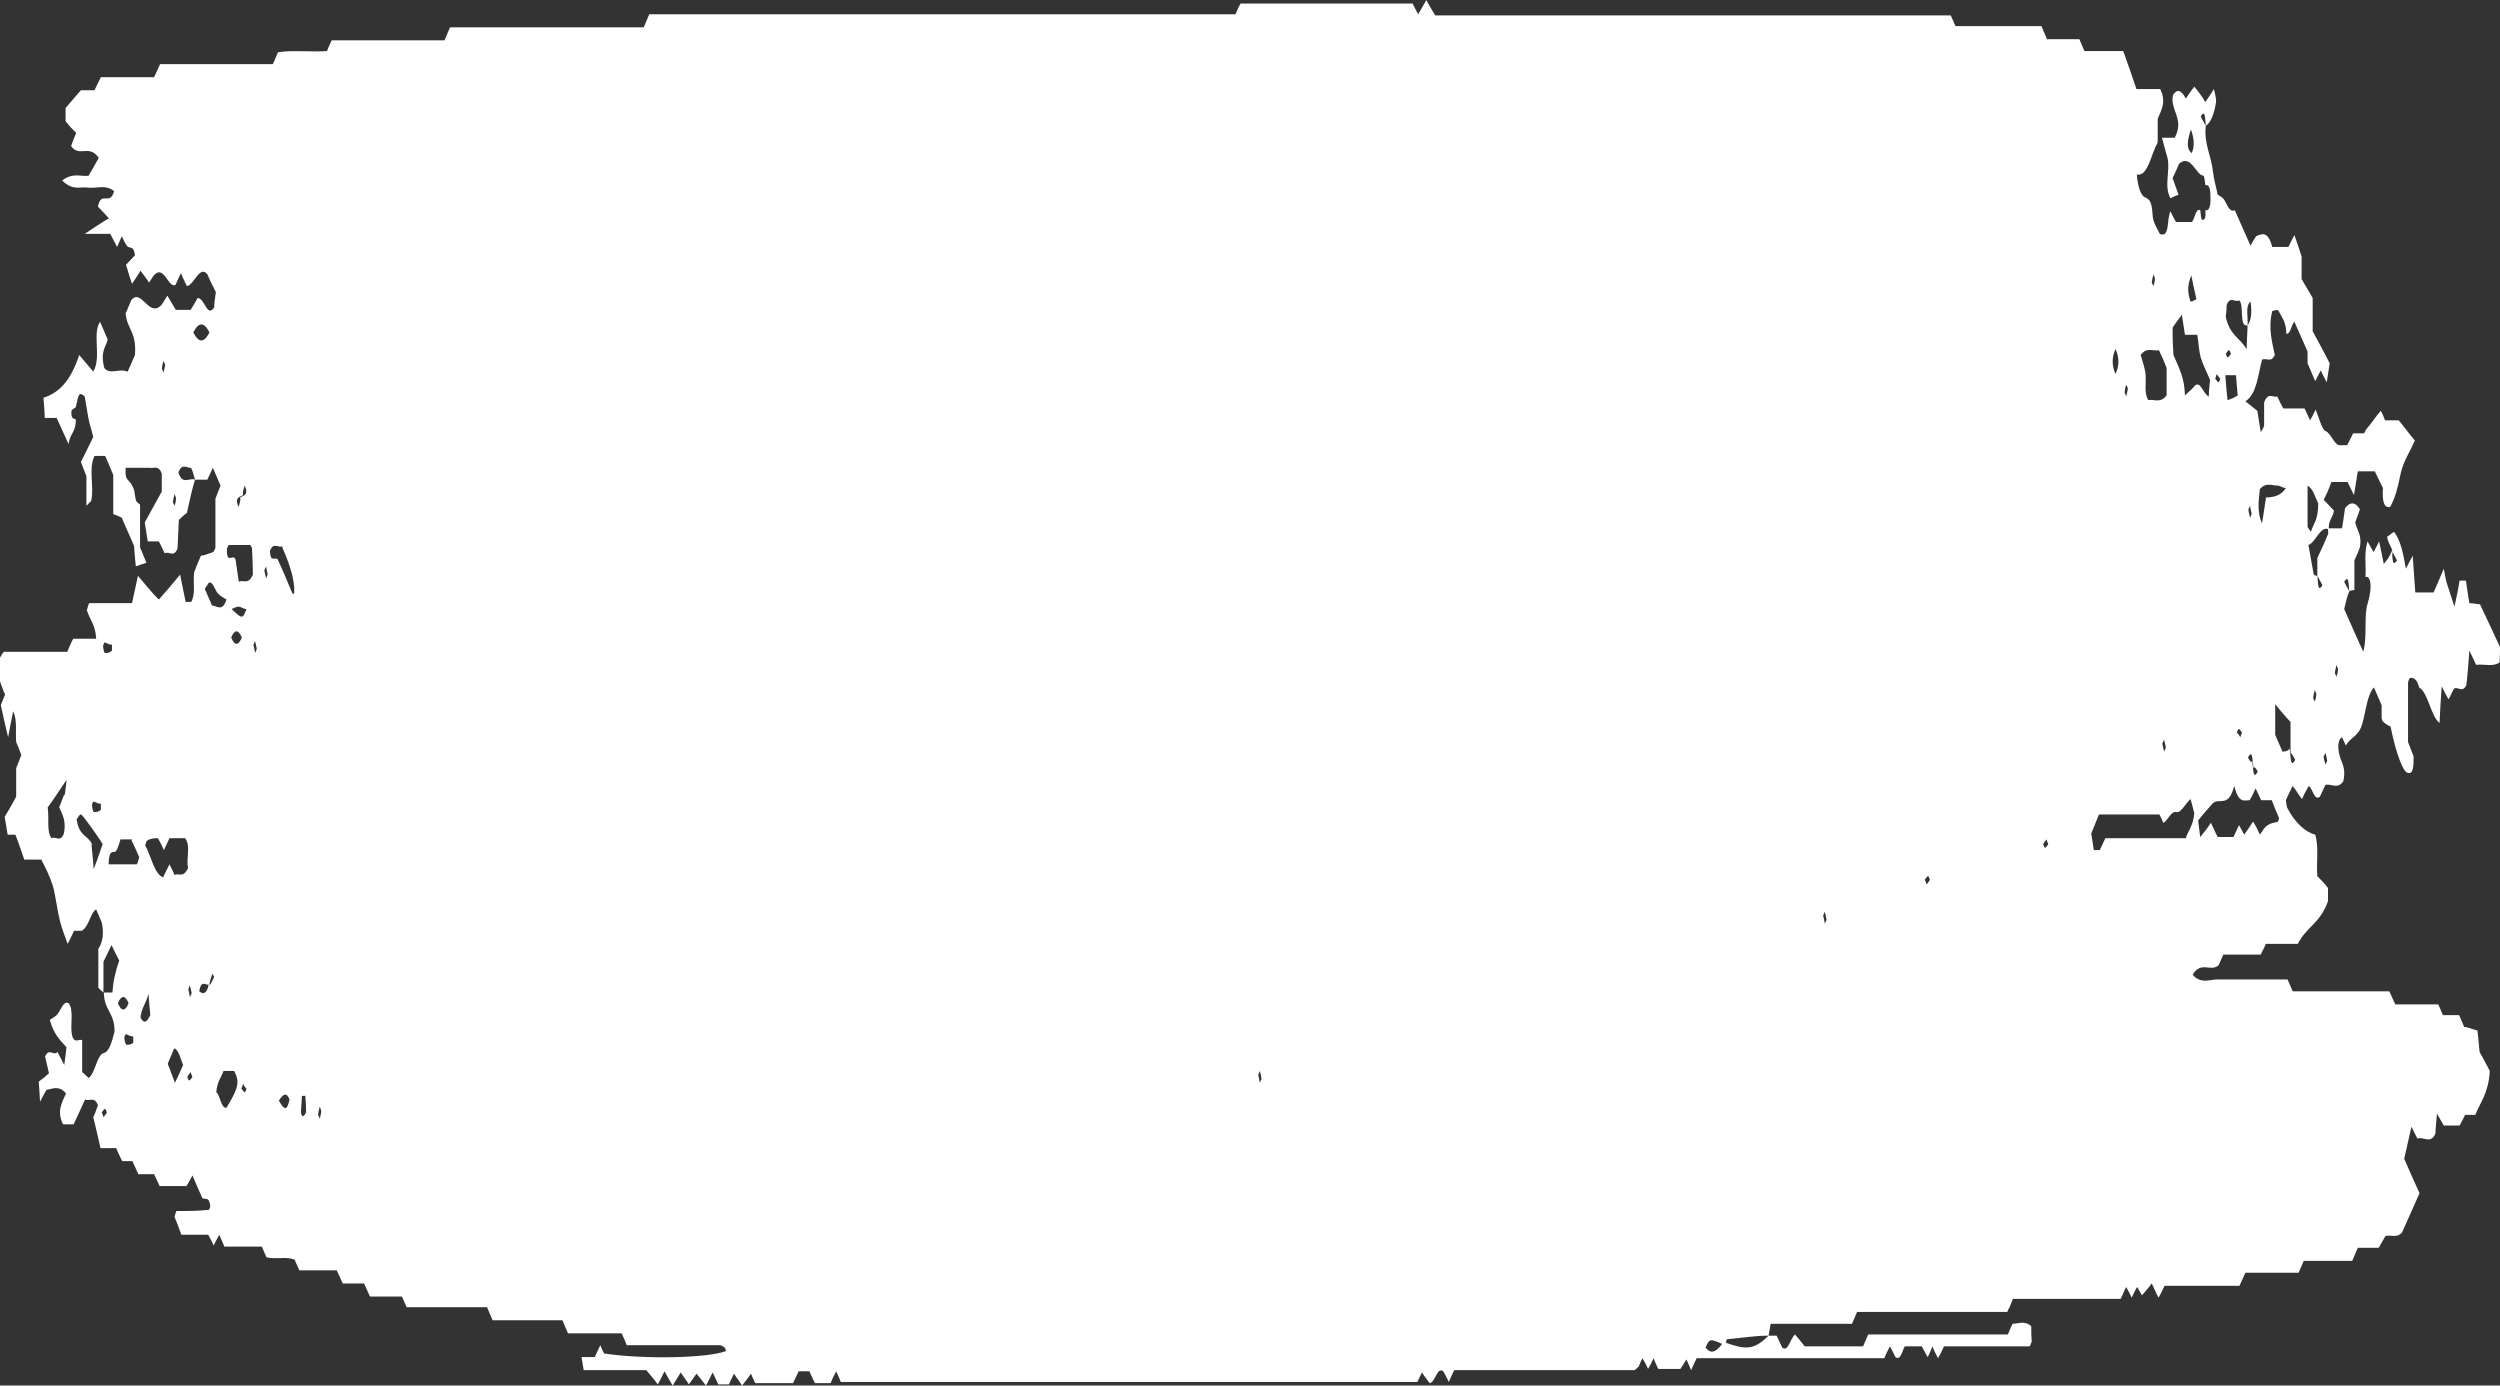 <svg width="83" height="46" viewBox="0 0 83 46" fill="none" xmlns="http://www.w3.org/2000/svg">
  <rect x="0" y="0" width="83" height="46" fill="#333333" stroke="none"/>
  <path id="Vector" d="M79.424 18.447C79.466 18.171 79.297 18.132 79.254 17.817C79.325 17.777 79.41 17.698 79.48 17.659C79.707 17.935 79.791 18.408 79.876 18.881C79.933 18.763 80.003 18.644 80.102 18.447C80.131 18.881 80.159 19.275 80.187 19.669H80.795C80.894 19.433 81.007 19.196 81.134 18.881C81.162 19.039 81.191 19.196 81.219 19.314C81.304 19.59 81.389 19.827 81.488 20.142C81.558 19.827 81.615 19.551 81.657 19.275H81.869C81.897 19.512 81.94 19.748 81.982 20.024C82.109 20.024 82.251 20.063 82.336 20.063C82.576 20.576 82.802 21.049 83 21.482C83 21.64 83 21.798 82.986 21.995C82.746 22.152 82.477 22.034 82.208 22.074C82.152 21.955 82.081 21.798 81.982 21.601C81.954 21.995 81.926 22.389 81.883 22.744C81.756 23.02 81.601 22.783 81.473 22.862C81.403 22.98 81.346 23.138 81.29 23.217C81.219 23.099 81.162 22.98 81.064 22.783C81.035 23.256 81.007 23.611 80.993 24.005C80.696 23.769 80.611 22.98 80.314 22.823C80.258 22.586 80.154 22.481 80.003 22.507C80.003 22.507 79.947 22.625 79.947 22.665C79.947 23.335 79.947 24.005 79.947 24.636C80.017 24.833 80.074 24.951 80.131 25.109C80.131 25.424 80.131 25.7 79.947 25.661C79.791 25.661 79.551 25.03 79.367 24.123C79.282 24.084 79.212 24.045 79.127 23.966C79.099 23.966 79.085 23.887 79.07 23.848V23.414C78.986 23.217 78.901 23.02 78.816 22.823C78.59 23.059 78.547 23.611 78.434 24.005C78.307 24.478 78.053 24.439 77.883 24.754C77.841 24.675 77.798 24.557 77.756 24.478C77.6 24.557 77.615 24.872 77.671 25.069C77.742 25.345 77.897 25.503 77.798 25.937C77.615 26.212 77.403 26.015 77.205 26.055C77.134 26.212 77.078 26.331 77.021 26.449C76.837 26.607 76.781 26.173 76.653 26.094C76.583 26.212 76.512 26.331 76.427 26.528C76.328 26.41 76.243 26.252 76.116 26.094C76.06 26.212 75.975 26.37 75.89 26.567C75.904 26.646 75.918 26.804 75.947 26.843C76.201 27.316 76.54 27.631 76.865 27.71C76.993 28.144 76.894 28.617 76.936 29.09C77.049 29.208 77.176 29.326 77.29 29.484V29.918C77.021 30.667 76.597 30.745 76.286 31.337H75.226C75.226 31.337 75.141 31.534 75.056 31.692H73.812C73.742 31.849 73.699 31.967 73.657 32.046C73.388 32.283 73.077 31.889 72.795 32.362C73.077 32.677 73.346 32.519 73.6 32.519C73.869 32.519 74.137 32.519 74.406 32.519H75.947C76.031 32.716 76.074 32.795 76.116 32.913H79.325C79.325 32.913 79.452 33.189 79.523 33.347C79.989 33.347 80.47 33.347 80.95 33.347C80.993 33.426 81.035 33.544 81.106 33.702H81.643C81.714 33.859 81.756 33.978 81.813 34.096C81.94 34.096 82.081 34.175 82.251 34.214C82.265 34.372 82.293 34.569 82.322 34.924C82.392 35.042 82.534 35.318 82.661 35.554C82.618 36.303 82.35 36.579 82.18 37.013H81.841C81.77 37.17 81.7 37.289 81.657 37.368H81.134C81.049 37.21 80.993 37.131 80.908 36.973C80.88 37.249 80.866 37.446 80.852 37.644C80.682 37.998 80.47 37.722 80.258 37.801C80.201 37.683 80.131 37.565 80.06 37.407C79.989 37.722 79.919 38.038 79.82 38.471C79.975 38.826 80.145 39.22 80.329 39.614C80.131 40.048 79.947 40.482 79.749 40.915C79.579 41.112 79.41 40.994 79.198 41.033C79.155 41.112 79.085 41.23 78.972 41.428H78.279C78.208 41.585 78.166 41.703 78.095 41.861H76.484C76.413 42.019 76.371 42.137 76.314 42.255H74.547C74.547 42.255 74.42 42.531 74.35 42.689H71.862C71.862 42.689 71.734 42.965 71.664 43.083C71.593 42.965 71.537 42.807 71.438 42.61C71.353 42.728 71.254 42.847 71.113 43.004C71.084 42.965 71.028 42.847 70.957 42.728C70.9 42.807 70.844 42.925 70.773 43.083C70.717 42.965 70.66 42.847 70.59 42.728C70.547 42.807 70.505 42.886 70.462 43.004C70.434 43.044 70.42 43.123 70.392 43.123C69.204 43.123 68.017 43.123 66.83 43.123C66.787 43.241 66.745 43.32 66.703 43.438C66.674 43.438 66.66 43.556 66.632 43.556C64.964 43.556 63.31 43.556 61.656 43.556C61.6 43.674 61.557 43.793 61.487 43.95H58.787C58.787 43.95 58.73 44.266 58.716 44.344C58.25 44.344 57.797 44.423 57.331 44.463C57.331 44.463 57.303 44.542 57.303 44.581C57.967 44.818 58.236 44.818 58.716 44.344C58.801 44.344 58.9 44.344 58.985 44.344C59.056 44.502 59.112 44.62 59.169 44.739C59.367 44.896 59.423 44.463 59.593 44.305C59.663 44.384 59.762 44.502 59.918 44.699H61.854C61.854 44.699 61.953 44.463 62.024 44.305H66.66C66.731 44.147 66.773 44.029 66.816 43.95C67.013 43.95 67.211 43.832 67.438 44.029C67.438 44.187 67.438 44.384 67.452 44.542C67.423 44.62 67.395 44.699 67.381 44.699C66.434 44.699 65.487 44.699 64.54 44.699C64.469 44.857 64.413 44.975 64.342 45.093C64.285 44.975 64.215 44.857 64.158 44.699C64.116 44.818 64.073 44.896 64.003 45.054C63.946 44.975 63.89 44.857 63.805 44.699H63.254C63.183 44.699 63.126 45.212 62.928 45.054C62.872 44.936 62.815 44.818 62.745 44.699C62.688 44.818 62.617 44.936 62.561 45.093H56.328C56.328 45.093 56.2 45.369 56.144 45.488C56.101 45.369 56.059 45.291 55.988 45.133C55.932 45.212 55.875 45.33 55.79 45.448H55.055C55.055 45.448 54.956 45.251 54.9 45.093C54.843 45.212 54.787 45.33 54.716 45.448C54.66 45.33 54.603 45.212 54.532 45.093C54.49 45.172 54.447 45.251 54.405 45.369C54.349 45.409 54.306 45.488 54.25 45.488C52.257 45.488 50.264 45.488 48.285 45.488C48.214 45.606 48.157 45.764 48.101 45.882C48.03 45.724 47.96 45.606 47.917 45.527C47.705 45.369 47.663 45.882 47.465 45.921C47.408 45.842 47.309 45.724 47.211 45.566C47.168 45.645 47.111 45.764 47.055 45.882H27.916C27.916 45.882 27.817 45.645 27.761 45.527C27.704 45.645 27.634 45.764 27.577 45.921H27.054C27.054 45.921 26.927 45.645 26.87 45.527H26.517C26.446 45.685 26.376 45.803 26.333 45.921H25.075C25.075 45.921 24.976 45.724 24.934 45.606C24.849 45.724 24.764 45.842 24.637 46C24.566 45.882 24.468 45.764 24.369 45.606C24.326 45.685 24.255 45.842 24.199 45.961H23.846C23.846 45.961 23.718 45.685 23.662 45.566C23.591 45.685 23.535 45.842 23.436 46C23.351 45.882 23.252 45.764 23.125 45.606C23.068 45.685 22.983 45.803 22.87 45.961C22.8 45.842 22.701 45.724 22.602 45.566C22.531 45.685 22.446 45.803 22.333 46C22.234 45.842 22.149 45.685 22.064 45.527C21.994 45.645 21.937 45.803 21.838 45.961C21.754 45.842 21.655 45.724 21.457 45.488H19.379C19.379 45.488 19.322 45.172 19.308 45.054H19.746C19.746 45.054 19.874 44.778 19.93 44.66C19.973 44.778 20.015 44.857 20.057 44.936C21.344 45.133 23.492 45.093 24.1 44.857C24.1 44.818 24.072 44.739 24.058 44.739C24.001 44.699 23.945 44.66 23.902 44.66C22.87 44.66 21.824 44.66 20.806 44.66C20.75 44.502 20.708 44.423 20.637 44.266H18.856C18.785 44.108 18.743 43.99 18.672 43.832H16.354C16.283 43.674 16.241 43.556 16.17 43.398H13.499C13.428 43.241 13.386 43.123 13.343 43.044H12.283C12.283 43.044 12.156 42.768 12.085 42.61H11.379C11.379 42.61 11.251 42.334 11.181 42.176H9.937C9.937 42.176 9.852 41.979 9.781 41.822C9.499 41.703 9.174 41.822 8.848 41.743C8.806 41.664 8.764 41.546 8.693 41.388H7.449C7.378 41.23 7.336 41.112 7.279 40.994C7.223 41.112 7.166 41.191 7.096 41.349C7.039 41.23 6.983 41.112 6.912 40.994H6.021C6.021 40.994 5.88 40.6 5.795 40.403C5.809 40.363 5.838 40.206 5.866 40.206C6.219 40.206 6.573 40.206 6.926 40.166C6.954 40.166 6.968 40.087 6.983 40.048C6.94 39.693 6.799 39.851 6.714 39.772C6.615 39.536 6.502 39.299 6.389 39.023C6.332 39.141 6.262 39.26 6.191 39.378H5.301C5.301 39.378 5.188 39.141 5.117 38.984H4.594C4.594 38.984 4.467 38.708 4.396 38.55H4.057C3.986 38.392 3.915 38.274 3.859 38.117H3.336C3.251 37.762 3.18 37.407 3.096 37.092C3.138 37.013 3.194 36.855 3.251 36.697C3.138 36.382 2.968 36.579 2.827 36.5C2.7 36.776 2.573 37.052 2.445 37.328H2.092C1.88 36.895 2.05 36.619 2.191 36.303C1.965 36.027 1.753 36.146 1.541 36.185C1.47 36.303 1.413 36.422 1.329 36.579C1.315 36.303 1.3 36.106 1.286 35.909C1.399 35.83 1.498 35.752 1.626 35.633C1.583 35.436 1.541 35.279 1.498 35.081C1.626 34.766 1.781 35.081 1.908 34.924C1.993 35.081 2.05 35.2 2.134 35.357C2.163 35.121 2.191 34.963 2.205 34.766C1.993 34.53 1.781 34.333 1.654 33.859C1.767 33.781 1.88 33.741 1.965 33.584C2.064 33.426 2.134 33.229 2.276 33.308C2.474 33.544 2.304 34.057 2.403 34.411C2.488 34.648 2.615 34.49 2.728 34.53V35.594C2.728 35.594 2.869 35.712 2.94 35.791C3.166 35.633 3.209 35.042 3.435 34.963C3.633 34.924 3.717 34.569 3.802 34.254C3.816 33.623 3.449 33.544 3.449 32.953H3.732C3.732 32.953 3.76 32.598 3.802 32.44C3.845 32.243 3.901 32.046 3.958 31.889C3.859 31.692 3.774 31.534 3.703 31.376C3.604 31.573 3.52 31.77 3.435 31.928V32.953C3.435 32.953 3.336 32.874 3.265 32.795V31.494C3.265 31.494 3.505 31.218 3.378 30.627C3.364 30.588 3.279 30.391 3.194 30.194C3.011 30.273 2.968 30.745 2.714 30.903H2.459C2.459 30.903 2.332 31.179 2.247 31.337C2.163 31.1 2.064 30.864 1.993 30.588C1.894 30.194 1.852 29.76 1.753 29.405C1.654 29.09 1.512 28.814 1.371 28.538H0.806C0.707 28.262 0.608 27.947 0.509 27.71H0.254C0.254 27.71 0.198 27.356 0.155 27.119C0.297 26.883 0.438 26.646 0.537 26.449V25.503C0.537 25.503 0.65 25.227 0.707 25.069C0.65 24.912 0.594 24.754 0.537 24.636C0.509 24.281 0.58 23.926 0.438 23.611C0.382 23.887 0.325 24.163 0.269 24.478C0.184 24.123 0.113 23.808 0.028 23.414C0.057 23.335 0.113 23.177 0.17 23.059C0.113 22.941 0.057 22.783 0 22.625V21.837C0 21.837 0.099 21.64 0.141 21.64C0.848 21.64 1.555 21.64 2.233 21.64C2.304 21.482 2.346 21.364 2.431 21.206H3.194C3.166 20.733 2.982 20.576 2.884 20.261C2.912 20.182 2.94 20.024 2.968 20.024C3.435 20.024 3.915 20.024 4.382 20.024C4.438 19.748 4.509 19.472 4.58 19.117C4.82 19.393 5.032 19.669 5.272 19.906C5.484 19.669 5.725 19.393 5.979 19.078C6.05 19.433 6.106 19.709 6.163 19.985H6.347C6.502 19.709 6.403 19.354 6.446 18.999C6.502 18.841 6.587 18.644 6.672 18.447C6.799 18.447 6.94 18.369 7.082 18.329C7.11 18.29 7.152 18.211 7.152 18.171C7.152 17.619 7.152 17.107 7.152 16.555C7.209 16.398 7.265 16.279 7.322 16.122C7.237 15.925 7.152 15.727 7.067 15.53C7.011 15.649 6.94 15.806 6.884 15.925C6.742 15.925 6.587 15.925 6.474 15.925C6.417 15.727 6.375 15.53 6.318 15.53C6.191 15.53 6.036 15.373 5.923 15.688C6.064 16.122 6.276 15.846 6.474 15.925C6.375 16.24 6.304 16.595 6.205 17.028C6.149 17.068 6.05 17.146 5.937 17.265C5.923 17.58 5.908 17.895 5.894 18.211C5.767 18.526 5.612 18.29 5.47 18.369C5.4 18.25 5.343 18.093 5.272 17.974H4.905C4.905 17.974 4.848 17.619 4.806 17.344C5.004 16.989 5.216 16.595 5.371 16.319V15.727C5.258 15.412 5.089 15.57 4.961 15.53C4.848 15.53 4.721 15.53 4.608 15.53H4.17C4.142 16.082 4.311 15.806 4.467 16.319C4.438 16.161 4.467 16.398 4.509 16.595C4.523 16.674 4.608 16.713 4.65 16.752V18.171C4.65 18.171 4.763 18.447 4.862 18.684C4.735 18.723 4.636 18.763 4.509 18.802C4.481 18.526 4.467 18.369 4.452 18.132C4.325 17.817 4.17 17.501 4.043 17.186C3.944 17.146 3.873 17.107 3.76 17.068V15.767C3.647 15.491 3.562 15.294 3.491 15.136H3.138C2.926 15.57 3.138 16.161 3.025 16.634L2.869 16.792V15.806C2.869 15.806 2.756 15.53 2.686 15.333C2.813 15.097 2.94 14.821 3.096 14.506C3.039 14.269 2.968 14.072 2.926 13.835C2.884 13.599 2.855 13.402 2.813 13.165C2.629 13.008 2.615 13.047 2.516 13.52C2.474 13.56 2.375 13.599 2.375 13.638C2.346 13.875 2.431 13.914 2.516 13.914C2.53 14.348 2.318 14.387 2.276 14.742C2.134 14.427 2.007 14.151 1.88 13.875H1.484C1.484 13.638 1.456 13.402 1.442 13.205C1.951 13.047 2.346 12.653 2.629 11.786C2.827 12.022 2.968 12.18 3.096 12.338C3.378 11.865 3.053 11.076 3.322 10.682C3.407 10.879 3.491 11.076 3.576 11.273C3.505 11.549 3.322 11.668 3.463 12.219C3.661 12.456 3.929 12.219 4.24 12.338C4.311 12.18 4.41 11.943 4.481 11.786C4.537 10.997 4.226 10.958 4.17 10.406C4.212 10.327 4.283 10.13 4.354 9.973C4.693 9.539 4.933 10.564 5.357 10.13C5.357 10.13 5.442 10.012 5.555 9.815C5.654 9.973 5.739 10.13 5.838 10.288H6.332C6.431 10.13 6.516 9.973 6.559 9.894C6.799 9.894 6.87 10.564 7.11 10.209C7.11 10.091 7.138 9.894 7.166 9.697C7.067 9.5 6.983 9.342 6.884 9.105C6.629 8.79 6.446 9.46 6.205 9.5C6.135 9.342 6.064 9.224 6.007 9.066C5.951 9.184 5.88 9.342 5.824 9.46C5.569 9.578 5.442 8.711 5.074 9.184C5.103 9.145 5.032 9.263 4.947 9.381C4.877 9.263 4.778 9.145 4.665 8.987C4.594 9.105 4.495 9.263 4.382 9.421C4.325 9.263 4.255 9.027 4.184 8.79C4.255 8.711 4.368 8.593 4.481 8.475C4.438 8.12 4.297 8.278 4.212 8.159C4.156 8.081 4.099 7.962 4.043 7.844C3.986 7.962 3.944 8.081 3.887 8.199C3.831 8.081 3.76 7.962 3.661 7.765H2.813C2.926 7.686 3.576 7.253 3.619 7.253C3.477 7.095 3.364 6.977 3.251 6.859C3.364 6.307 3.647 6.859 3.788 6.346C3.491 6.11 3.209 6.267 2.926 6.228C2.671 6.189 2.417 6.346 2.064 5.991C2.431 5.716 2.686 5.873 2.94 5.834C3.053 5.637 3.152 5.479 3.279 5.242C2.954 4.769 2.629 5.242 2.361 4.848C2.417 4.691 2.459 4.572 2.53 4.415C2.417 4.296 2.29 4.178 2.177 4.021V3.587C2.318 3.429 2.474 3.232 2.686 2.996H3.138C3.138 2.996 3.265 2.72 3.35 2.562H5.117C5.117 2.562 5.244 2.286 5.315 2.129H9.06C9.06 2.129 9.145 1.931 9.23 1.734C9.739 1.656 10.304 1.734 10.856 1.695C10.898 1.577 10.94 1.498 11.011 1.34H14.757C14.828 1.183 14.87 1.064 14.941 0.907H21.372C21.443 0.749 21.485 0.631 21.556 0.473H41.019C41.09 0.315 41.133 0.197 41.189 0.118H46.9C46.9 0.118 47.013 0.355 47.083 0.473C47.168 0.315 47.253 0.197 47.352 0C47.465 0.197 47.55 0.355 47.649 0.512H64.766C64.766 0.512 64.851 0.71 64.921 0.867H67.777C67.847 1.025 67.89 1.143 67.96 1.301H69.035C69.105 1.458 69.148 1.577 69.204 1.695H70.491C70.632 2.089 70.802 2.562 70.929 2.956H71.72C71.932 3.39 71.749 3.666 71.636 3.942V4.73C71.409 5.124 71.311 5.873 70.943 5.794C70.971 6.228 71.098 6.504 71.197 6.543C71.381 6.622 71.438 6.701 71.466 7.135C71.48 7.41 71.636 7.608 71.706 7.765C72.046 7.923 71.932 7.253 72.06 7.016C72.116 7.135 72.173 7.253 72.243 7.371H72.766C72.865 7.292 72.894 6.898 73.049 6.977C73.063 7.095 73.077 7.292 73.106 7.292C73.219 7.332 73.233 7.174 73.219 6.977C73.332 7.016 73.388 6.859 73.388 6.662C73.388 6.386 73.388 6.11 73.219 6.149C73.204 6.031 73.176 5.834 73.162 5.834C72.908 5.834 72.738 5.085 72.342 5.44C72.328 5.479 72.229 5.716 72.13 5.913C72.215 6.149 72.257 6.267 72.328 6.464C72.215 6.504 72.13 6.543 72.06 6.583C71.834 6.189 72.06 5.676 71.961 5.242C71.904 5.045 71.848 4.848 71.777 4.572H72.201C72.54 3.942 72.031 3.666 72.144 3.153C72.276 2.943 72.418 2.983 72.569 3.272C72.653 3.153 72.724 3.035 72.851 2.877C72.95 2.996 73.077 3.153 73.219 3.39C73.289 3.272 73.388 3.153 73.501 2.956C73.53 3.075 73.586 3.272 73.572 3.39C73.516 3.745 73.416 4.06 73.233 4.178C73.204 3.902 73.219 3.626 73.063 3.863C73.106 3.942 73.162 4.06 73.233 4.178C73.162 4.769 73.417 5.164 73.473 5.716C73.501 5.952 73.558 6.149 73.629 6.464C73.685 6.504 73.812 6.543 73.883 6.701C73.982 6.898 74.067 7.056 74.194 6.977C74.364 7.371 74.533 7.726 74.717 8.159C74.773 8.041 74.83 7.962 74.901 7.844C75.085 7.765 75.296 7.647 75.438 8.199H75.975C75.975 8.199 76.088 7.962 76.173 7.805C76.243 8.002 76.314 8.199 76.413 8.514V9.263C76.526 9.46 76.668 9.697 76.781 9.894V10.997C76.95 11.313 77.148 11.668 77.346 12.062C77.304 12.338 77.275 12.495 77.247 12.692C77.162 12.535 77.106 12.416 77.049 12.298C76.993 12.416 76.922 12.535 76.865 12.653C76.781 12.456 76.696 12.259 76.611 12.062V11.668C76.47 11.352 76.314 10.997 76.173 10.682C76.074 10.761 76.046 11.116 75.904 11.076C75.904 10.682 75.749 10.524 75.65 10.327C75.608 10.248 75.494 10.327 75.438 10.327C75.296 10.919 75.438 11.352 75.523 11.786C75.395 12.062 75.24 11.865 75.099 11.943C74.971 12.416 74.929 13.086 74.547 13.323C74.745 13.481 74.844 13.56 74.943 13.638C74.986 13.875 75.014 14.111 75.056 14.348C75.099 14.269 75.169 14.19 75.169 14.111C75.169 13.835 75.169 13.599 75.169 13.363C75.296 13.008 75.466 13.205 75.608 13.165C75.664 13.284 75.735 13.441 75.805 13.56H76.512C76.512 13.56 76.639 13.835 76.696 13.954C76.766 13.835 76.823 13.717 76.88 13.599C76.993 13.875 77.092 14.269 77.205 14.309C77.388 14.387 77.487 14.742 77.657 14.781C77.742 14.781 77.841 14.781 77.926 14.781C77.982 14.663 78.053 14.545 78.124 14.387H78.293C78.293 14.387 78.406 14.387 78.477 14.387C78.505 14.387 78.519 14.309 78.547 14.269C78.717 14.072 78.873 13.835 79.042 13.638C79.085 13.717 79.127 13.796 79.184 13.954H79.636C79.834 14.19 80.003 14.427 80.173 14.624C80.003 15.018 79.777 15.333 79.692 15.767C79.608 16.201 79.509 16.555 79.353 16.831C79.155 16.871 79.085 16.674 79.113 16.201C79.028 16.043 78.943 15.846 78.844 15.649H78.279C78.237 15.925 78.194 16.161 78.152 16.437C78.081 16.279 78.01 16.161 77.94 16.003H77.403C77.332 16.201 77.247 16.398 77.148 16.595C77.261 16.713 77.374 16.831 77.487 16.949C77.459 17.186 77.29 17.265 77.318 17.58C77.049 17.422 76.88 18.014 76.639 18.093C76.696 18.408 76.752 18.723 76.809 19.039C76.823 19.117 76.908 19.117 76.936 19.117C76.964 19.393 76.95 19.669 77.106 19.433C77.063 19.354 77.007 19.236 76.936 19.117C76.936 18.96 76.936 18.802 76.936 18.526C77.049 18.29 77.176 18.014 77.29 17.738C77.304 17.738 77.29 17.619 77.29 17.541H77.756C77.784 17.344 77.827 17.107 77.855 16.871C78.01 16.674 78.18 16.634 78.35 16.91C78.293 17.068 78.251 17.186 78.194 17.344C78.251 17.619 78.42 17.738 78.35 18.171C78.293 18.329 78.237 18.447 78.166 18.605V19.59C78.166 19.59 78.053 19.59 77.996 19.63C77.968 19.354 77.982 19.078 77.827 19.314C77.869 19.393 77.926 19.512 77.996 19.63C77.926 19.788 77.883 19.985 77.827 20.221C78.025 20.655 78.222 21.128 78.463 21.64C78.59 21.128 78.491 20.615 78.576 20.142C78.632 19.945 78.703 19.709 78.703 19.472C78.703 19.275 78.647 19.117 78.533 19.157C78.562 18.763 78.477 18.369 78.604 17.974C78.661 18.093 78.717 18.171 78.802 18.329C78.859 18.211 78.915 18.132 78.986 17.974C79.042 18.25 79.099 18.487 79.141 18.723C79.24 18.605 79.339 18.487 79.41 18.29C79.438 18.566 79.424 18.841 79.579 18.605C79.537 18.526 79.48 18.408 79.41 18.29L79.424 18.447ZM8.071 16.437C7.93 16.516 7.788 16.516 7.916 16.831C7.958 16.713 8 16.595 7.972 16.516C8.113 16.437 8.255 16.437 8.128 16.122C8.085 16.24 8.043 16.358 8.071 16.437ZM74.816 25.503C74.773 25.188 74.788 24.872 74.632 25.148C74.675 25.227 74.731 25.345 74.773 25.267C74.816 25.582 74.802 25.897 74.957 25.621C74.915 25.542 74.858 25.424 74.816 25.503ZM6.954 32.677C6.841 32.756 6.686 32.48 6.615 32.913C6.775 33.045 6.884 32.953 6.94 32.638C6.94 32.638 6.968 32.677 6.968 32.716C7.011 32.638 7.067 32.519 7.11 32.44C7.096 32.401 7.067 32.362 7.053 32.322C7.011 32.44 6.968 32.559 6.954 32.677ZM76.017 24.872C76.06 25.188 76.046 25.503 76.201 25.227C76.159 25.148 76.102 25.03 76.046 24.991V23.966C75.89 23.808 75.721 23.611 75.537 23.375V24.399C75.622 24.596 75.692 24.754 75.777 24.951C75.862 24.951 75.961 24.951 76.031 24.833L76.017 24.872ZM74.618 10.8C74.321 10.879 74.519 10.091 74.335 9.973C74.194 10.051 74.038 9.815 73.925 10.13C73.925 10.248 73.911 10.367 73.897 10.524C74.024 11.116 74.335 11.194 74.59 11.589C74.59 11.273 74.618 11.037 74.618 10.8C74.74 10.643 74.773 10.38 74.717 10.012C74.533 10.17 74.646 10.524 74.618 10.8ZM72.724 26.528C72.554 26.686 72.399 27.001 72.257 26.961C72.06 26.922 71.961 27.277 71.819 27.316C71.777 27.198 71.734 27.119 71.692 27.04H69.685C69.586 27.277 69.515 27.474 69.43 27.671C69.459 27.868 69.487 28.026 69.515 28.223H69.713C69.713 28.223 69.84 27.947 69.897 27.829C70.787 27.829 71.678 27.829 72.569 27.829C72.653 27.553 72.809 27.434 72.851 27.001C72.823 26.883 72.781 26.725 72.738 26.567L72.724 26.528ZM74.166 26.134C73.954 26.883 73.643 26.41 73.416 26.725C73.275 26.883 73.134 27.04 72.978 27.237C73.007 27.434 73.021 27.631 73.049 27.789C73.176 27.631 73.303 27.474 73.402 27.316C73.501 27.513 73.558 27.671 73.629 27.789H74.152C74.152 27.789 74.279 27.513 74.335 27.395C74.406 27.513 74.463 27.631 74.505 27.71C74.618 27.553 74.703 27.434 74.802 27.277C74.901 27.434 74.957 27.553 75.028 27.71C75.113 27.592 75.198 27.434 75.296 27.395C75.395 27.316 75.523 27.316 75.636 27.277C75.636 27.277 75.65 27.198 75.664 27.159C75.579 26.961 75.494 26.764 75.424 26.567H75.07C75.07 26.567 74.943 26.291 74.887 26.173C74.816 26.331 74.759 26.449 74.689 26.567C74.505 26.567 74.321 26.686 74.18 26.094L74.166 26.134ZM72.498 13.165C72.667 13.008 72.766 12.929 72.865 12.811C73.049 12.614 73.148 13.086 73.332 13.165C73.332 12.968 73.36 12.771 73.374 12.614C73.261 12.338 73.148 12.14 73.063 11.865C73.007 11.668 72.993 11.392 72.95 11.116H72.54C72.498 10.8 72.455 10.603 72.441 10.446C72.328 10.603 72.201 10.761 72.13 10.879C72.13 11.313 72.144 11.589 72.159 11.786C72.342 12.219 72.526 12.535 72.54 13.126L72.498 13.165ZM5.795 29.051C5.937 28.972 6.078 29.169 6.248 28.814C6.163 28.538 6.347 28.105 6.149 27.829H5.626C5.626 27.829 5.498 28.105 5.442 28.223C5.371 28.065 5.315 27.947 5.244 27.829C5.131 27.829 5.004 27.829 4.891 27.907C4.862 27.907 4.848 27.986 4.82 28.065C5.018 28.42 5.117 29.011 5.414 29.129C5.484 28.972 5.555 28.854 5.626 28.696C5.682 28.814 5.753 28.932 5.809 29.09L5.795 29.051ZM71.678 11.628C71.48 11.668 71.268 11.51 71.07 11.786C71.127 11.983 71.197 12.18 71.226 12.377C71.268 12.653 71.169 13.047 71.325 13.284C71.522 13.244 71.72 13.402 71.932 13.126V12.219C71.848 11.983 71.763 11.825 71.678 11.628ZM7.534 18.25C7.52 18.802 7.788 18.29 7.831 18.644C7.859 18.881 7.901 19.117 7.93 19.314C8.085 19.236 8.241 19.433 8.396 19.078C8.396 18.841 8.382 18.526 8.368 18.211C8.368 18.171 8.325 18.132 8.311 18.093C8.071 18.093 7.831 18.093 7.605 18.093C7.576 18.093 7.562 18.171 7.534 18.211V18.25ZM2.148 26.41C2.148 26.41 2.219 25.897 2.205 25.897C1.908 26.331 1.739 26.607 1.583 26.804C1.64 27.237 1.541 27.592 1.71 27.829C1.852 27.75 2.007 27.986 2.12 27.671C2.205 27.277 2.078 27.04 1.965 26.804C2.021 26.646 2.078 26.528 2.134 26.37L2.148 26.41ZM7.421 35.554C7.336 35.791 7.209 35.909 7.181 36.264C7.308 36.343 7.336 36.816 7.52 36.776C7.93 36.106 7.958 35.909 7.774 35.554C7.661 35.554 7.548 35.554 7.435 35.554H7.421ZM4.382 27.868H4C4 27.868 3.915 28.183 3.845 28.262C3.774 28.341 3.619 28.144 3.604 28.696C3.915 28.696 4.226 28.696 4.537 28.696C4.566 28.696 4.594 28.538 4.622 28.459C4.537 28.262 4.452 28.065 4.368 27.907L4.382 27.868ZM9.386 18.132C9.244 18.211 9.089 17.974 8.962 18.29C8.976 18.684 9.117 18.487 9.216 18.566C9.386 18.92 9.541 19.314 9.711 19.709C9.711 19.709 9.753 19.709 9.767 19.709C9.795 19.341 9.664 18.828 9.371 18.171L9.386 18.132ZM3.039 28.026C3.053 28.262 3.081 28.42 3.11 28.854C3.251 28.499 3.322 28.262 3.407 28.026C3.35 27.907 2.714 27.001 2.686 27.04C2.629 27.04 2.587 27.159 2.544 27.198C2.629 27.789 2.912 27.71 3.053 28.026H3.039ZM75.226 16.516C75.546 16.516 75.768 16.411 75.89 16.201C75.777 16.201 75.706 16.122 75.622 16.122C75.424 16.122 75.226 16.003 75.028 16.24C74.986 16.634 74.929 16.989 75.099 17.383C75.141 17.146 75.169 16.91 75.226 16.555V16.516ZM76.964 16.713C76.865 16.516 76.809 16.24 76.611 16.122C76.611 16.595 76.611 17.028 76.611 17.462C76.611 17.541 76.682 17.58 76.724 17.659C76.795 17.383 76.964 17.304 76.964 16.713ZM6.799 19.551C6.884 19.748 6.954 19.906 7.039 20.103C7.195 20.103 7.378 20.339 7.52 19.906C7.407 19.827 7.294 19.788 7.209 19.669C7.124 19.551 7.053 19.275 6.926 19.354C6.884 19.433 6.841 19.472 6.799 19.551ZM6.078 35.357C5.993 35.16 5.937 34.845 5.781 34.806C5.71 35.003 5.626 35.16 5.569 35.318C5.654 35.554 5.739 35.752 5.809 35.949C5.908 35.752 5.993 35.554 6.078 35.357ZM73.883 12.495C73.911 12.85 73.925 13.047 73.954 13.284C74.081 13.244 74.18 13.205 74.293 13.126C74.265 12.85 74.251 12.692 74.236 12.456H73.883V12.495ZM57.176 44.62C56.752 44.423 56.752 44.463 56.624 44.739C56.78 44.936 56.935 44.936 57.176 44.62ZM4.933 32.992C4.834 33.347 4.693 33.465 4.665 33.781C4.763 33.978 4.862 33.978 4.99 33.702C4.975 33.505 4.947 33.308 4.933 32.992ZM7.689 20.221C8.057 20.576 8.057 20.536 8.184 20.221C8.085 20.221 8 20.142 7.93 20.142C7.845 20.142 7.774 20.182 7.689 20.221ZM6.417 11.037C6.601 11.392 6.771 11.392 6.954 11.037C6.771 10.682 6.601 10.682 6.417 11.037ZM72.752 9.145C72.611 9.5 72.625 9.697 72.724 10.012C72.809 10.012 72.908 9.933 72.922 9.933C72.865 9.697 72.809 9.421 72.752 9.145ZM10.135 36.382C10.135 36.382 10.064 36.382 10.022 36.382C10.022 36.579 9.993 36.737 9.993 36.934C9.993 36.973 10.036 37.092 10.05 37.052C10.092 37.052 10.163 36.973 10.163 36.895C10.163 36.737 10.149 36.54 10.135 36.343V36.382ZM9.258 36.54C9.414 36.816 9.527 36.934 9.612 36.5C9.513 36.264 9.414 36.303 9.258 36.54ZM4.424 34.648C4.424 34.648 4.424 34.49 4.424 34.411C4.339 34.411 4.269 34.372 4.184 34.333C4.17 34.333 4.127 34.411 4.127 34.451C4.127 34.53 4.17 34.687 4.198 34.687C4.283 34.687 4.354 34.687 4.438 34.608L4.424 34.648ZM3.915 33.308C4.028 33.584 4.156 33.584 4.269 33.308C4.156 33.032 4.028 33.032 3.915 33.308ZM3.35 26.961C3.35 26.961 3.35 26.804 3.35 26.686C3.265 26.686 3.194 26.646 3.11 26.607C3.096 26.607 3.053 26.686 3.053 26.725C3.053 26.804 3.096 26.961 3.11 26.961C3.194 26.961 3.265 26.961 3.35 26.883V26.961ZM72.738 4.296C72.625 4.651 72.569 4.927 72.766 5.085C72.865 4.848 72.851 4.612 72.738 4.296ZM70.236 12.416C70.363 12.14 70.363 11.865 70.236 11.589C70.109 11.865 70.109 12.14 70.236 12.416ZM8.029 21.167C7.916 20.891 7.788 20.891 7.675 21.167C7.788 21.443 7.916 21.443 8.029 21.167ZM3.717 21.68C3.717 21.68 3.717 21.522 3.717 21.404C3.633 21.404 3.562 21.364 3.477 21.325C3.463 21.325 3.421 21.443 3.421 21.443C3.421 21.522 3.463 21.68 3.477 21.68C3.562 21.68 3.633 21.68 3.717 21.601V21.68ZM10.672 36.895C10.672 36.895 10.629 36.776 10.615 36.737C10.601 36.816 10.573 36.895 10.559 37.013C10.559 37.013 10.601 37.092 10.615 37.131C10.644 37.052 10.658 36.973 10.672 36.855V36.895ZM3.435 37.092C3.435 37.092 3.505 37.013 3.548 36.934C3.534 36.895 3.505 36.816 3.491 36.816C3.449 36.816 3.407 36.895 3.378 36.934C3.392 36.973 3.421 37.013 3.435 37.092ZM8.071 35.988C8.071 35.988 8.029 36.106 8.014 36.146C8.057 36.185 8.099 36.264 8.128 36.264C8.142 36.264 8.17 36.185 8.184 36.146C8.142 36.106 8.113 36.067 8.071 35.988ZM41.769 35.673C41.769 35.673 41.811 35.83 41.825 35.949C41.839 35.909 41.882 35.83 41.882 35.83C41.882 35.752 41.839 35.633 41.825 35.554C41.811 35.594 41.783 35.633 41.769 35.712V35.673ZM6.332 35.594C6.332 35.594 6.262 35.673 6.219 35.752C6.233 35.791 6.262 35.87 6.276 35.87C6.318 35.87 6.361 35.791 6.389 35.752C6.375 35.712 6.347 35.673 6.332 35.594ZM6.248 32.835C6.248 32.835 6.29 32.992 6.304 33.111C6.318 33.071 6.361 32.992 6.361 32.992C6.361 32.913 6.318 32.795 6.304 32.716C6.29 32.756 6.262 32.795 6.248 32.874V32.835ZM60.526 30.391C60.526 30.391 60.568 30.548 60.582 30.667C60.596 30.627 60.639 30.548 60.639 30.548C60.639 30.47 60.596 30.351 60.582 30.273C60.568 30.312 60.54 30.351 60.526 30.43V30.391ZM63.96 29.366C63.96 29.366 64.031 29.287 64.073 29.208C64.059 29.169 64.031 29.09 64.017 29.09C63.974 29.09 63.932 29.169 63.904 29.208C63.918 29.248 63.946 29.287 63.96 29.366ZM67.946 27.868C67.946 27.868 67.876 27.947 67.833 28.026C67.847 28.065 67.876 28.144 67.89 28.144C67.932 28.144 67.975 28.065 68.003 28.026C67.989 27.986 67.96 27.947 67.946 27.868ZM77.134 25.109C77.134 25.109 77.176 25.267 77.205 25.385C77.219 25.345 77.261 25.267 77.261 25.267C77.261 25.188 77.219 25.069 77.205 24.991C77.191 25.03 77.162 25.069 77.134 25.148V25.109ZM71.848 24.951L71.904 24.833C71.904 24.754 71.862 24.636 71.848 24.557C71.833 24.596 71.791 24.675 71.791 24.675C71.791 24.754 71.833 24.872 71.848 24.951ZM74.378 24.478C74.378 24.478 74.42 24.36 74.434 24.32C74.392 24.281 74.364 24.202 74.321 24.202C74.307 24.202 74.279 24.281 74.265 24.32C74.307 24.36 74.335 24.399 74.378 24.478ZM76.908 23.059C76.908 23.059 76.865 22.941 76.851 22.901C76.837 22.98 76.809 23.059 76.795 23.177C76.795 23.177 76.837 23.256 76.851 23.296C76.88 23.217 76.894 23.138 76.908 23.02V23.059ZM77.629 22.231C77.629 22.231 77.586 22.113 77.572 22.074C77.558 22.152 77.53 22.231 77.516 22.35C77.516 22.35 77.558 22.428 77.572 22.468C77.6 22.389 77.615 22.31 77.629 22.192V22.231ZM8.41 21.404C8.41 21.404 8.453 21.561 8.467 21.68C8.481 21.64 8.523 21.561 8.523 21.561C8.523 21.482 8.481 21.364 8.467 21.285C8.453 21.325 8.424 21.364 8.41 21.443V21.404ZM8.891 19.078C8.891 19.078 8.848 18.92 8.834 18.802C8.82 18.841 8.778 18.92 8.778 18.92C8.778 18.999 8.82 19.117 8.834 19.196C8.848 19.157 8.877 19.117 8.891 19.039V19.078ZM74.759 17.068C74.759 17.068 74.717 16.91 74.703 16.792C74.689 16.831 74.646 16.91 74.646 16.91C74.646 16.989 74.689 17.107 74.703 17.186C74.717 17.146 74.745 17.107 74.759 17.028V17.068ZM5.852 16.555C5.852 16.555 5.809 16.437 5.795 16.398C5.781 16.476 5.753 16.555 5.739 16.674C5.739 16.674 5.781 16.752 5.795 16.792C5.824 16.713 5.838 16.634 5.852 16.516V16.555ZM70.533 13.008C70.533 13.008 70.575 13.126 70.59 13.165C70.604 13.086 70.632 13.008 70.646 12.889C70.646 12.889 70.604 12.811 70.59 12.771C70.561 12.85 70.547 12.929 70.533 13.047V13.008ZM73.6 12.416C73.6 12.416 73.558 12.535 73.544 12.574C73.586 12.614 73.629 12.692 73.657 12.692C73.671 12.692 73.699 12.614 73.713 12.574C73.671 12.535 73.643 12.495 73.6 12.416ZM5.371 12.219C5.371 12.219 5.414 12.338 5.428 12.377C5.442 12.298 5.47 12.219 5.484 12.101C5.484 12.101 5.442 12.022 5.428 11.983C5.4 12.062 5.385 12.14 5.371 12.259V12.219ZM73.897 11.746C73.897 11.746 73.939 11.865 73.954 11.865C73.996 11.865 74.038 11.786 74.067 11.746C74.053 11.707 74.024 11.628 74.01 11.628C73.968 11.628 73.925 11.707 73.897 11.746ZM71.551 9.263C71.551 9.263 71.508 9.145 71.494 9.105C71.48 9.184 71.452 9.263 71.438 9.381C71.438 9.381 71.48 9.46 71.494 9.5C71.522 9.421 71.537 9.342 71.551 9.224V9.263Z" fill="white"/>
</svg>
